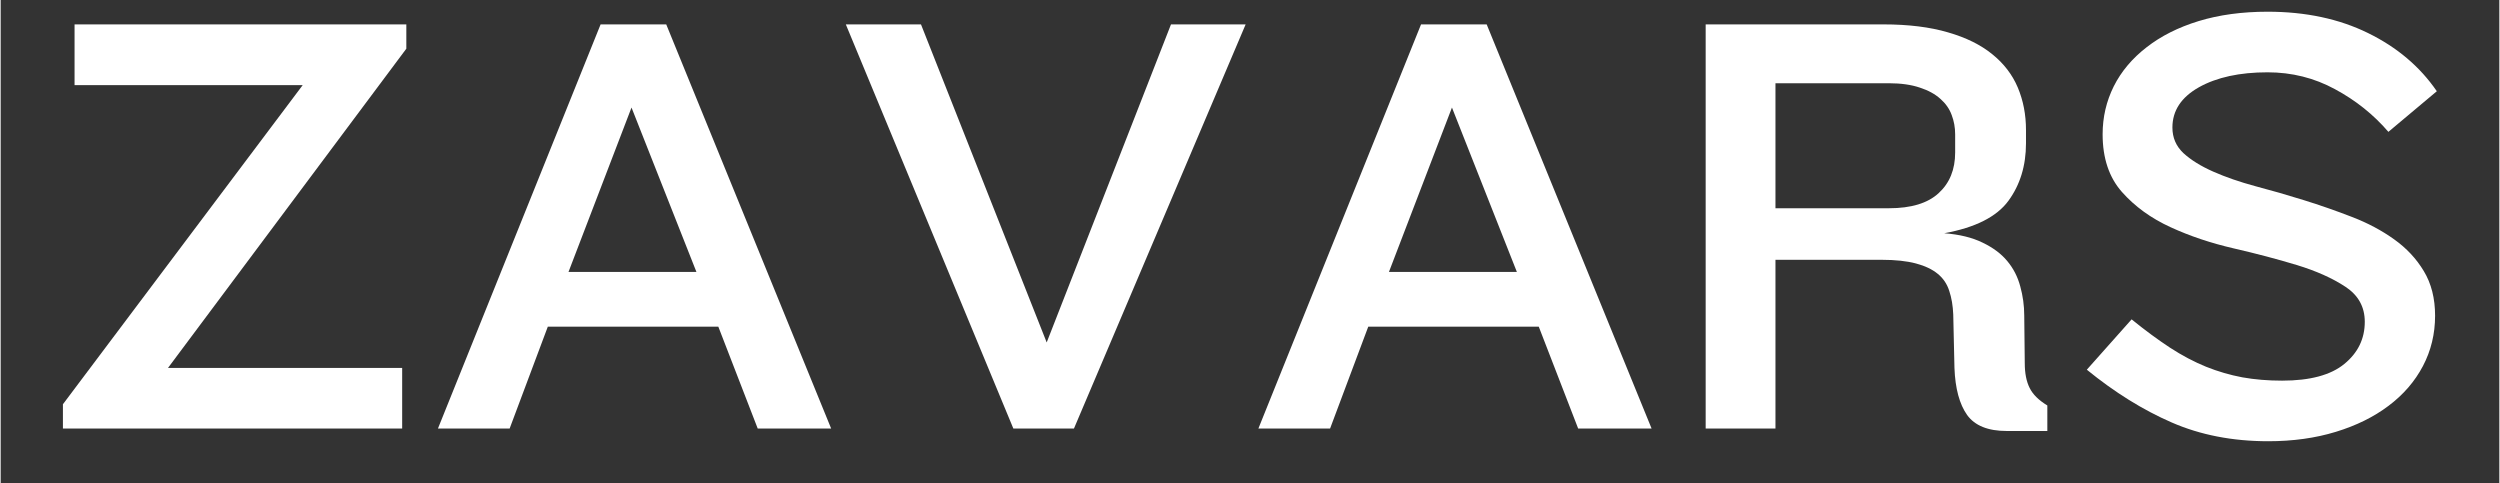 <svg version="1.0" preserveAspectRatio="xMidYMid meet" height="58" viewBox="0 0 224.88 43.5" zoomAndPan="magnify" width="300" xmlns:xlink="http://www.w3.org/1999/xlink" xmlns="http://www.w3.org/2000/svg"><rect x="0" y="0" width="224.88" height="43.5" fill="#333333" stroke="none"/><defs><g></g></defs><g fill-opacity="1" fill="#ffffff"><g transform="translate(3.369, 38.57)"><g><path d="M 11.688 -5.453 L 32.766 -5.453 L 32.766 0 L 2.234 0 L 2.234 -2.188 L 23.812 -30.906 L 3.281 -30.906 L 3.281 -36.375 L 33.141 -36.375 L 33.141 -34.188 Z M 11.688 -5.453"></path></g></g></g><g fill-opacity="1" fill="#ffffff"><g transform="translate(38.76, 38.57)"><g><path d="M 29.375 0 L 25.828 -9.172 L 10.484 -9.172 L 7.047 0 L 0.594 0 L 15.234 -36.375 L 21.141 -36.375 L 35.984 0 Z M 18.016 -28.891 L 12.344 -14.094 L 23.859 -14.094 Z M 18.016 -28.891"></path></g></g></g><g fill-opacity="1" fill="#ffffff"><g transform="translate(75.298, 38.57)"><g><path d="M 21.297 0 L 15.844 0 L 0.766 -36.375 L 7.531 -36.375 L 18.844 -7.75 L 30.031 -36.375 L 36.75 -36.375 Z M 21.297 0"></path></g></g></g><g fill-opacity="1" fill="#ffffff"><g transform="translate(112.6, 38.57)"><g><path d="M 29.375 0 L 25.828 -9.172 L 10.484 -9.172 L 7.047 0 L 0.594 0 L 15.234 -36.375 L 21.141 -36.375 L 35.984 0 Z M 18.016 -28.891 L 12.344 -14.094 L 23.859 -14.094 Z M 18.016 -28.891"></path></g></g></g><g fill-opacity="1" fill="#ffffff"><g transform="translate(149.138, 38.57)"><g><path d="M 31.406 0.219 C 29.727 0.219 28.539 -0.258 27.844 -1.219 C 27.156 -2.188 26.773 -3.598 26.703 -5.453 L 26.594 -10.266 C 26.562 -11.066 26.441 -11.773 26.234 -12.391 C 26.035 -13.016 25.691 -13.523 25.203 -13.922 C 24.711 -14.328 24.055 -14.641 23.234 -14.859 C 22.41 -15.078 21.383 -15.188 20.156 -15.188 L 10.594 -15.188 L 10.594 0 L 4.312 0 L 4.312 -36.375 L 20.312 -36.375 C 22.57 -36.375 24.508 -36.133 26.125 -35.656 C 27.75 -35.188 29.078 -34.531 30.109 -33.688 C 31.148 -32.852 31.914 -31.852 32.406 -30.688 C 32.895 -29.52 33.141 -28.25 33.141 -26.875 L 33.141 -25.672 C 33.141 -23.66 32.613 -21.938 31.562 -20.5 C 30.508 -19.062 28.582 -18.086 25.781 -17.578 C 27.156 -17.473 28.305 -17.191 29.234 -16.734 C 30.172 -16.285 30.91 -15.734 31.453 -15.078 C 32.004 -14.422 32.395 -13.66 32.625 -12.797 C 32.863 -11.941 32.984 -11.062 32.984 -10.156 L 33.031 -5.891 C 33.031 -4.984 33.176 -4.238 33.469 -3.656 C 33.758 -3.07 34.289 -2.547 35.062 -2.078 L 35.062 0.219 Z M 26.766 -26.484 C 26.766 -27.098 26.66 -27.676 26.453 -28.219 C 26.254 -28.77 25.914 -29.254 25.438 -29.672 C 24.969 -30.098 24.348 -30.438 23.578 -30.688 C 22.816 -30.945 21.895 -31.078 20.812 -31.078 L 10.594 -31.078 L 10.594 -19.828 L 20.812 -19.828 C 22.812 -19.828 24.301 -20.281 25.281 -21.188 C 26.27 -22.094 26.766 -23.312 26.766 -24.844 Z M 26.766 -26.484"></path></g></g></g><g fill-opacity="1" fill="#ffffff"><g transform="translate(186.004, 38.57)"><g><path d="M 33.094 -10.156 C 33.094 -8.52 32.727 -7.008 32 -5.625 C 31.27 -4.238 30.238 -3.047 28.906 -2.047 C 27.582 -1.047 26 -0.266 24.156 0.297 C 22.32 0.859 20.297 1.141 18.078 1.141 C 14.867 1.141 11.973 0.578 9.391 -0.547 C 6.805 -1.672 4.258 -3.254 1.75 -5.297 L 5.781 -9.828 C 6.988 -8.848 8.141 -8 9.234 -7.281 C 10.328 -6.57 11.41 -6 12.484 -5.562 C 13.555 -5.133 14.645 -4.816 15.75 -4.609 C 16.863 -4.41 18.055 -4.312 19.328 -4.312 C 21.836 -4.312 23.703 -4.812 24.922 -5.812 C 26.148 -6.812 26.766 -8.078 26.766 -9.609 C 26.766 -10.953 26.18 -12.004 25.016 -12.766 C 23.848 -13.535 22.391 -14.188 20.641 -14.719 C 18.891 -15.25 16.992 -15.75 14.953 -16.219 C 12.922 -16.688 11.031 -17.32 9.281 -18.125 C 7.531 -18.926 6.07 -19.984 4.906 -21.297 C 3.75 -22.609 3.172 -24.336 3.172 -26.484 C 3.172 -28.016 3.504 -29.453 4.172 -30.797 C 4.848 -32.141 5.832 -33.312 7.125 -34.312 C 8.414 -35.32 9.977 -36.109 11.812 -36.672 C 13.656 -37.234 15.723 -37.516 18.016 -37.516 C 21.441 -37.516 24.457 -36.875 27.062 -35.594 C 29.664 -34.32 31.727 -32.578 33.25 -30.359 L 28.891 -26.703 C 27.547 -28.266 25.941 -29.547 24.078 -30.547 C 22.223 -31.555 20.203 -32.062 18.016 -32.062 C 15.504 -32.062 13.445 -31.613 11.844 -30.719 C 10.25 -29.82 9.453 -28.613 9.453 -27.094 C 9.453 -26.176 9.785 -25.406 10.453 -24.781 C 11.129 -24.164 12.02 -23.613 13.125 -23.125 C 14.238 -22.633 15.504 -22.195 16.922 -21.812 C 18.348 -21.438 19.797 -21.02 21.266 -20.562 C 22.742 -20.102 24.191 -19.598 25.609 -19.047 C 27.023 -18.504 28.289 -17.832 29.406 -17.031 C 30.52 -16.238 31.41 -15.285 32.078 -14.172 C 32.754 -13.055 33.094 -11.719 33.094 -10.156 Z M 33.094 -10.156"></path></g></g></g></svg>